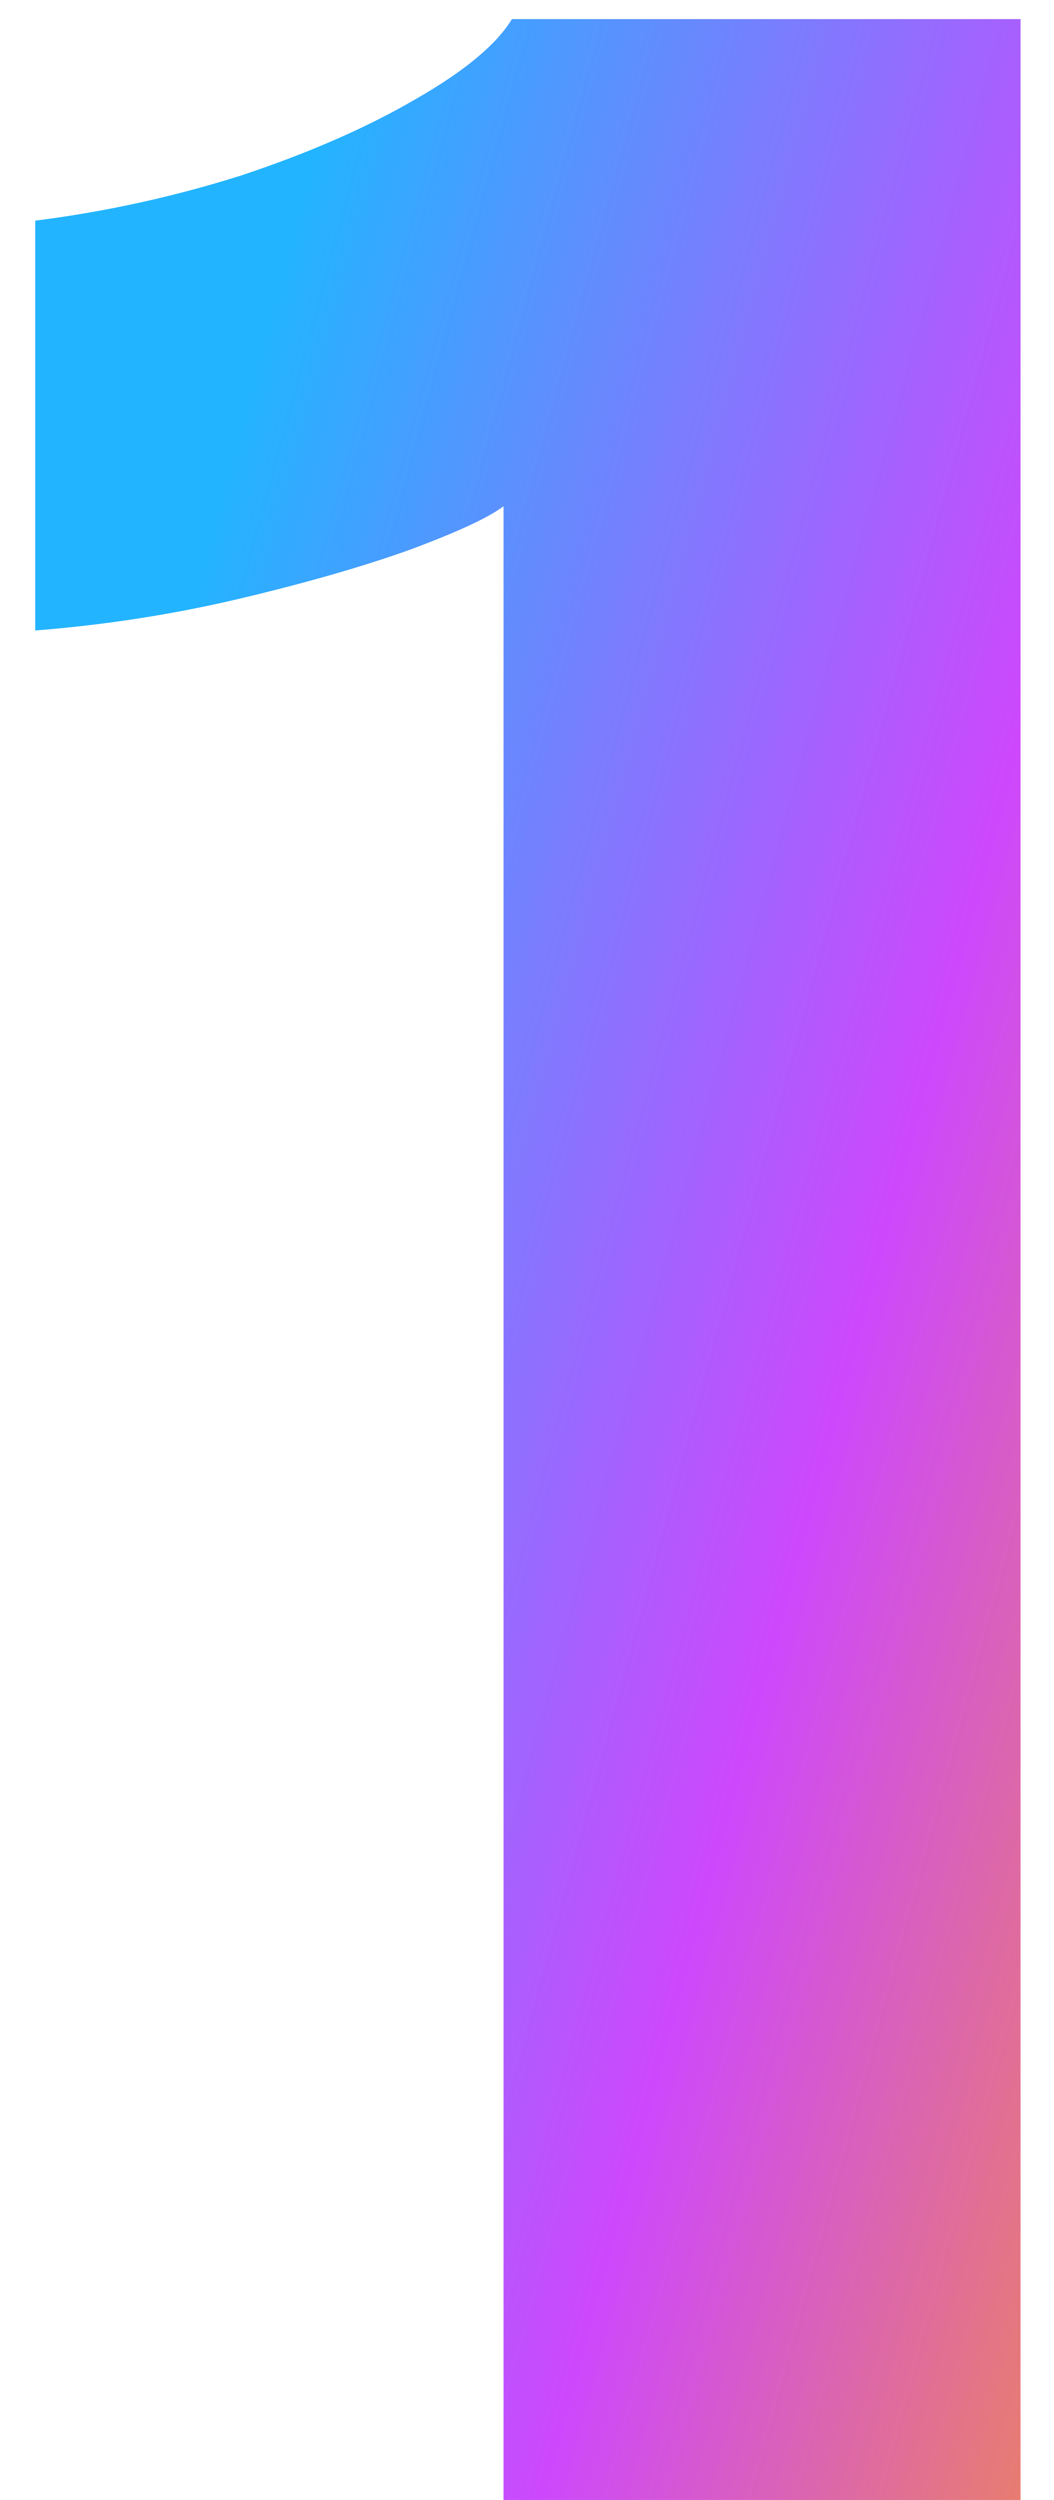 <svg width="27" height="64" viewBox="0 0 27 64" fill="none" xmlns="http://www.w3.org/2000/svg">
<path d="M26.143 0.489V64H12.899V12.959C12.526 13.246 11.724 13.618 10.491 14.077C9.287 14.507 7.839 14.923 6.148 15.324C4.457 15.725 2.708 15.998 0.902 16.141V5.649C2.708 5.42 4.471 5.033 6.191 4.488C7.911 3.915 9.387 3.27 10.62 2.553C11.881 1.836 12.713 1.148 13.114 0.489H26.143Z" fill="url(#paint0_linear_802_2044)"/>
<defs>
<linearGradient id="paint0_linear_802_2044" x1="-14" y1="85" x2="27.167" y2="96.187" gradientUnits="userSpaceOnUse">
<stop stop-color="#23B4FF"/>
<stop offset="0.5" stop-color="#CD48FD"/>
<stop offset="1" stop-color="#FDA601"/>
</linearGradient>
</defs>
</svg>
